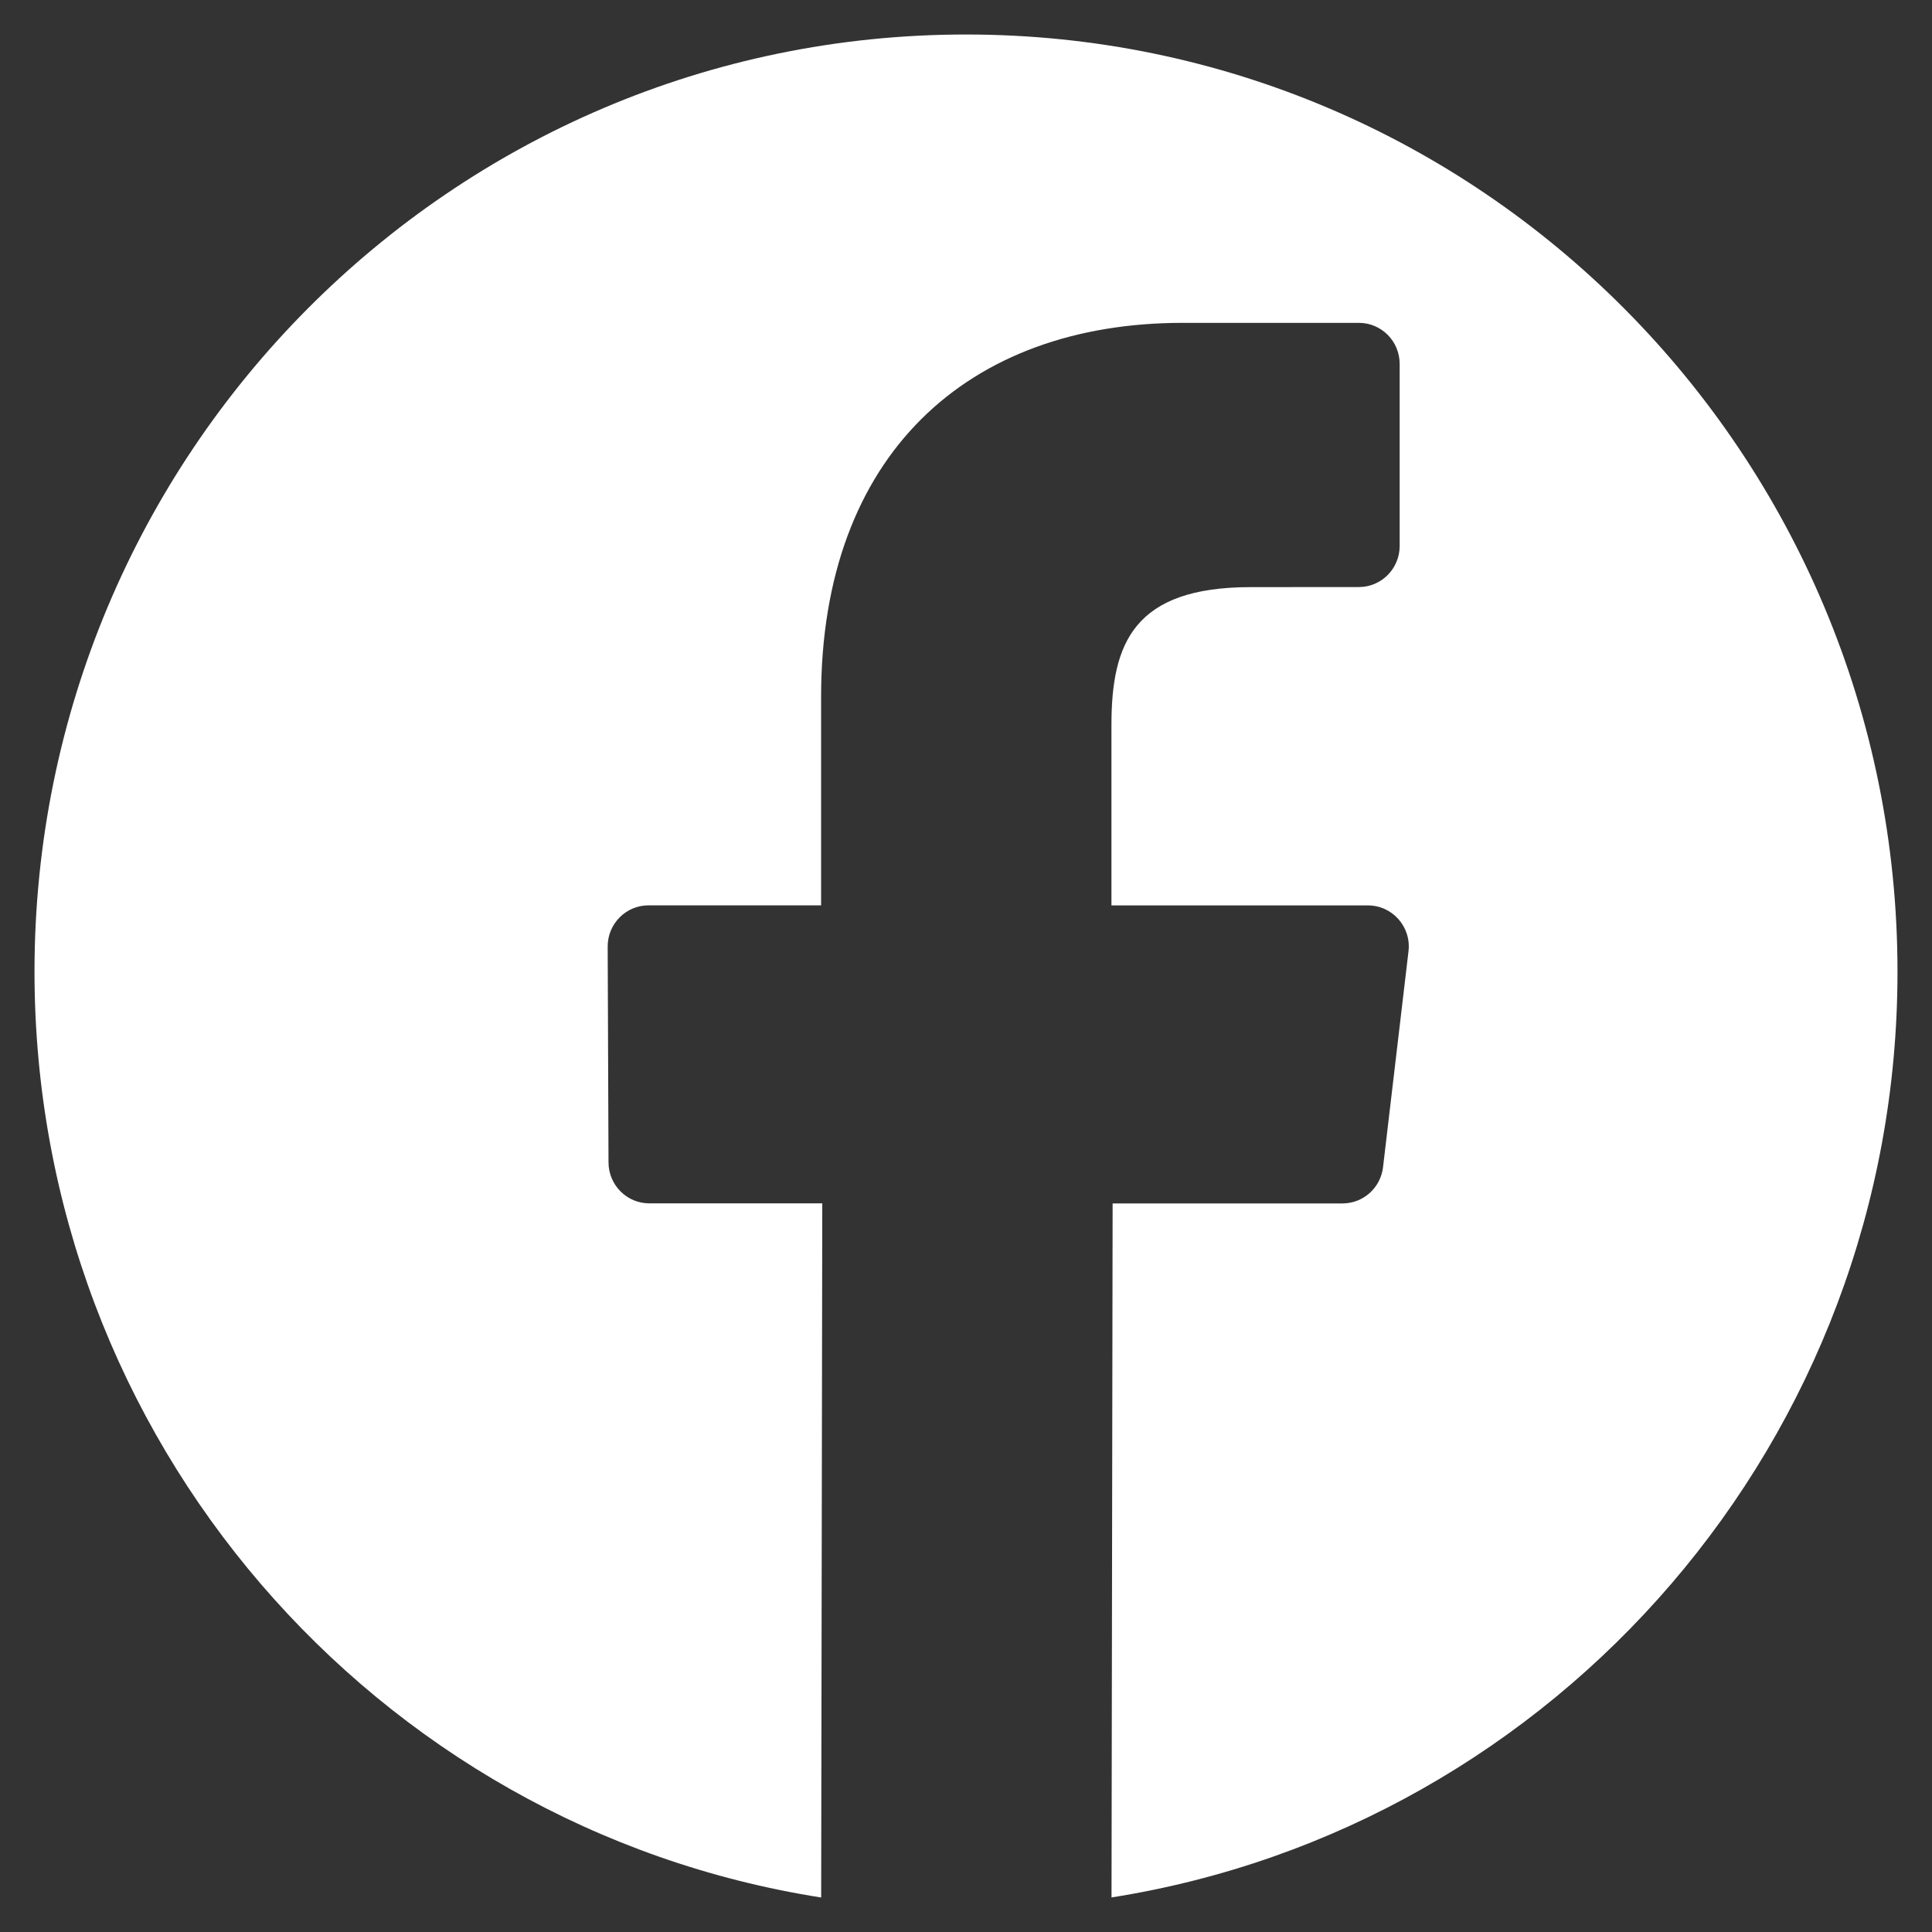 <svg xmlns="http://www.w3.org/2000/svg" width="28" height="28" xmlns:v="https://vecta.io/nano"><rect width="100%" height="100%" fill="#333333" stroke="none"/><path d="M14 .5c7.456 0 13.5 6.081 13.5 13.582 0 6.779-4.937 12.398-11.391 13.417l.016-10.058h3.332c.3 0 .552-.226.587-.525h0l.369-3.129c.042-.354-.233-.665-.587-.665h0-3.718v-2.617c0-1.187.328-1.996 2.019-1.996h0l1.567-.001c.326 0 .591-.267.591-.595h0V5.274c0-.329-.265-.595-.591-.595h0-2.553c-3.111 0-5.241 1.91-5.241 5.419h0v3.023H9.399c-.328 0-.593.268-.592.597h0l.012 3.129c.001.328.266.593.591.593h0 2.507l-.016 10.06C5.442 26.486.5 20.864.5 14.082.5 6.581 6.544.5 14 .5z" fill="#fff" fill-rule="evenodd"/></svg>